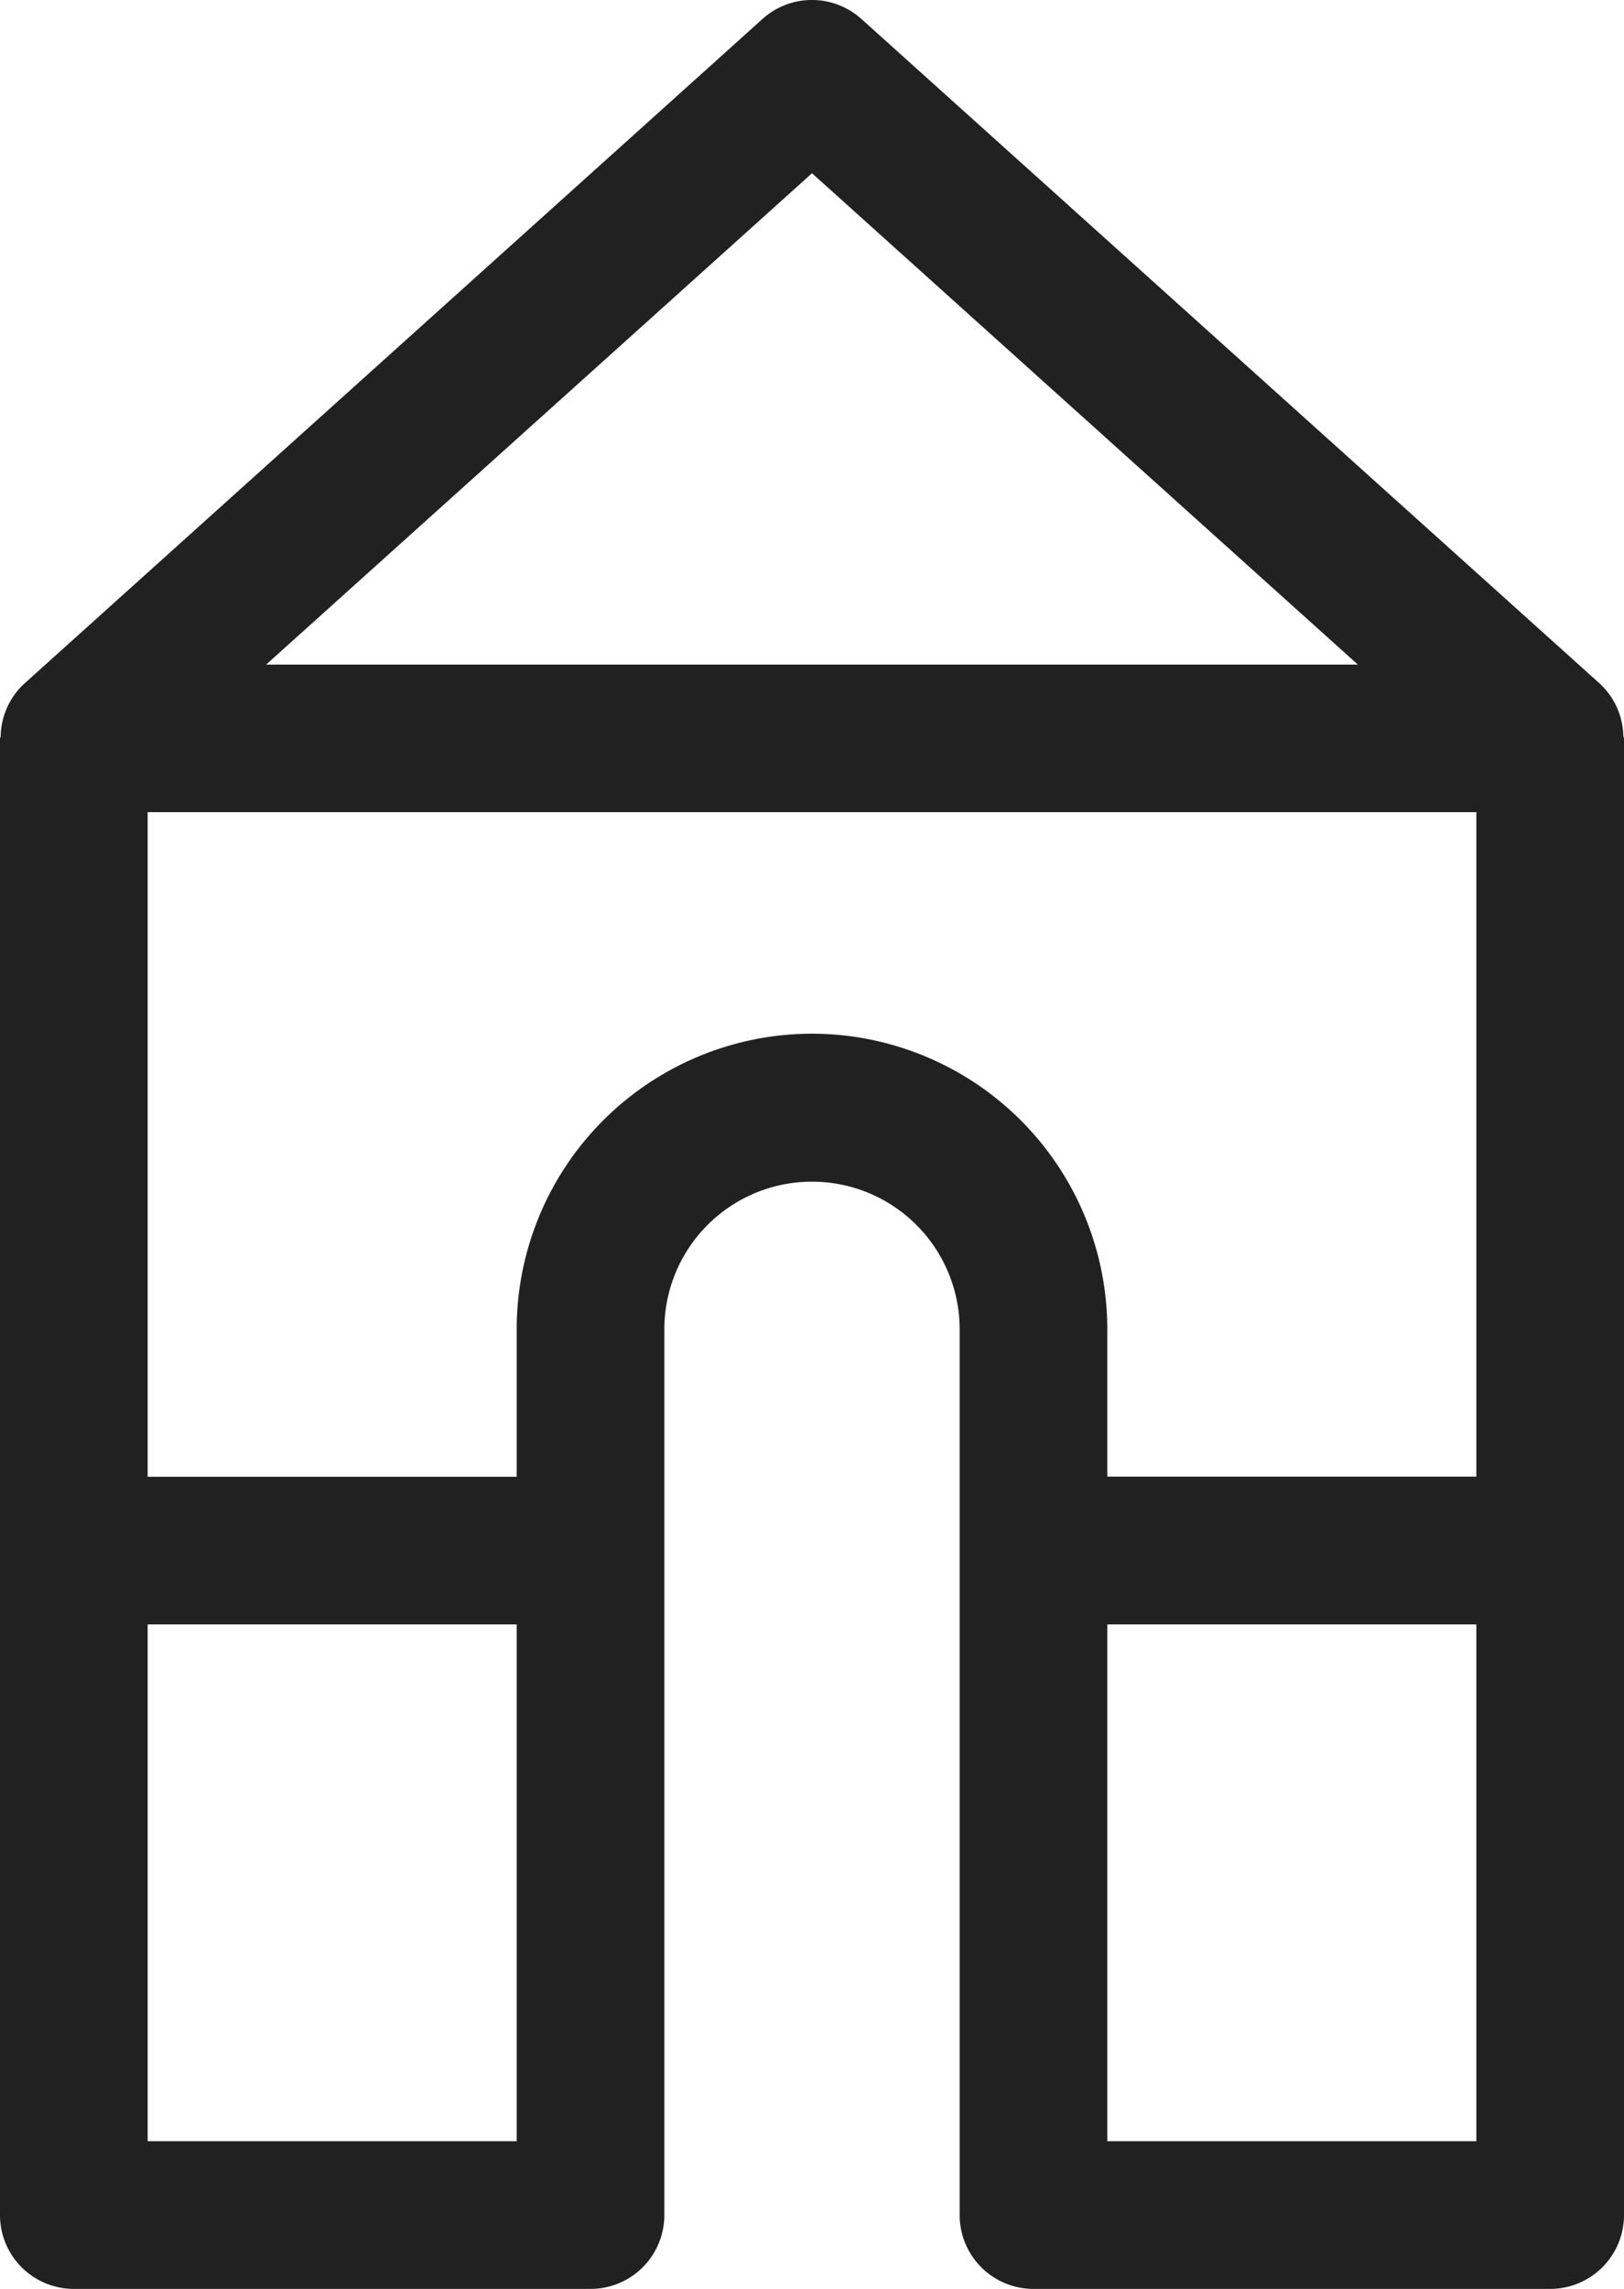 <svg xmlns="http://www.w3.org/2000/svg" width="16.322" height="23" viewBox="0 0 16.322 23">
  <g id="Group_11722" data-name="Group 11722" transform="translate(18147.047 9725.203)">
    <path id="Path_47743" data-name="Path 47743" d="M16.315,7.393a.737.737,0,0,0-.238-.525L8.657.19a.743.743,0,0,0-.993,0L.246,6.868A.736.736,0,0,0,.007,7.4c0,.007-.007.014-.007.02V22.258A.742.742,0,0,0,.742,23H5.935a.742.742,0,0,0,.742-.742v-8.9a1.484,1.484,0,1,1,2.968,0v8.9a.742.742,0,0,0,.742.742H15.58a.742.742,0,0,0,.742-.742V7.42c0-.009-.007-.018-.008-.027M8.161,1.741l5.486,4.937H2.675ZM5.193,21.516H1.484V16.323H5.193ZM8.161,10.387a2.971,2.971,0,0,0-2.968,2.968v1.484H1.484V8.161H14.838v6.677H11.129V13.355a2.971,2.971,0,0,0-2.968-2.968m6.677,11.129H11.129V16.323h3.709Z" transform="translate(-18147.047 -9725.203)" fill="#212121"/>
  </g>
</svg>

